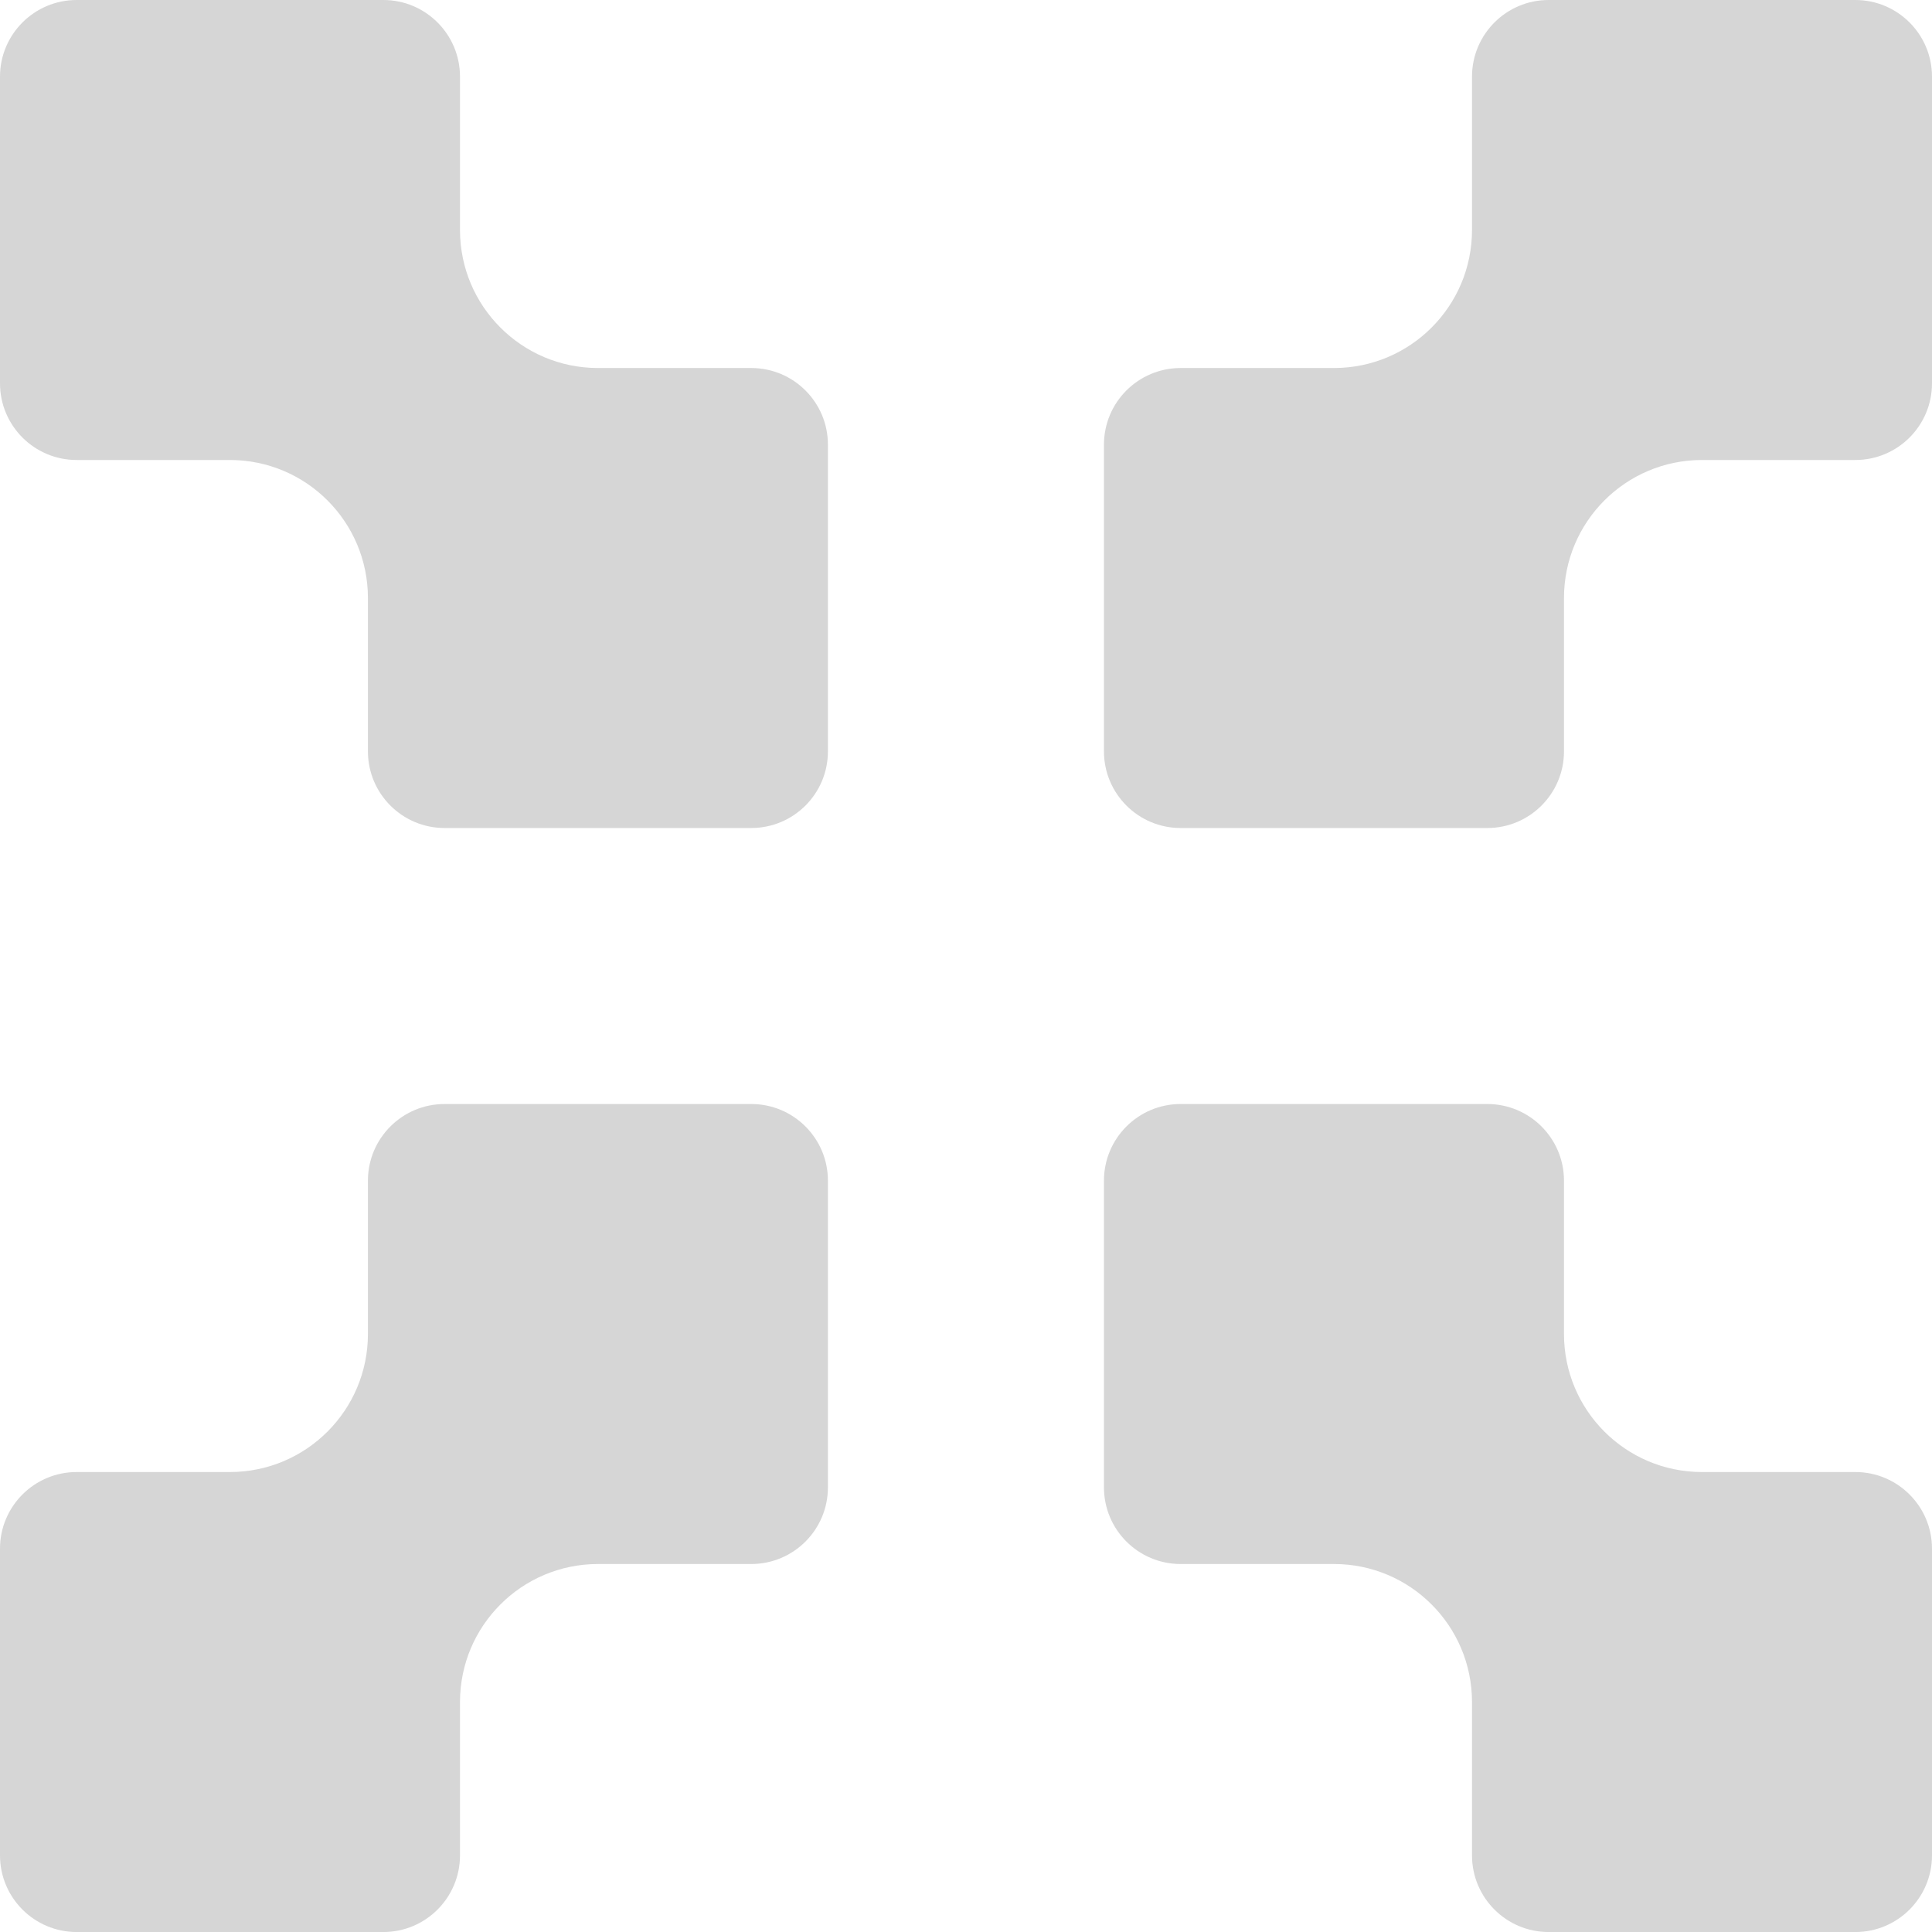 <?xml version="1.0" encoding="UTF-8"?> <svg xmlns="http://www.w3.org/2000/svg" width="64" height="64" viewBox="0 0 64 64" fill="none"><path opacity="0.2" fill-rule="evenodd" clip-rule="evenodd" d="M12.698 0C14.101 0 15.238 1.137 15.238 2.54V7.619C15.238 10.144 17.285 12.191 19.81 12.191H24.886C26.289 12.191 27.426 13.328 27.426 14.73V24.889C27.426 26.292 26.289 27.429 24.886 27.429H14.727C13.325 27.429 12.188 26.292 12.188 24.889V19.81C12.188 17.285 10.141 15.238 7.616 15.238H2.54C1.137 15.238 0 14.101 0 12.698V2.54C0 1.137 1.137 0 2.54 0H12.698ZM56.38 15.238C53.855 15.238 51.809 17.285 51.809 19.81V24.889C51.809 26.292 50.672 27.429 49.269 27.429H39.11C37.707 27.429 36.57 26.292 36.57 24.889V14.73C36.57 13.328 37.707 12.191 39.11 12.191H44.19C46.715 12.191 48.762 10.144 48.762 7.619V2.54C48.762 1.137 49.899 0 51.301 0H61.46C62.863 0 64 1.137 64 2.54V12.698C64 14.101 62.863 15.238 61.46 15.238H56.38ZM24.886 36.572C26.289 36.572 27.426 37.709 27.426 39.111V49.27C27.426 50.673 26.289 51.81 24.886 51.81H19.81C17.285 51.81 15.238 53.857 15.238 56.381V61.461C15.238 62.864 14.101 64.001 12.698 64.001H2.54C1.137 64.001 0 62.864 0 61.461V51.302C0 49.9 1.137 48.763 2.54 48.763H7.616C10.141 48.763 12.188 46.716 12.188 44.191V39.111C12.188 37.709 13.325 36.572 14.727 36.572H24.886ZM51.809 39.111C51.809 37.709 50.672 36.572 49.269 36.572H39.11C37.707 36.572 36.57 37.709 36.57 39.111V49.27C36.57 50.673 37.707 51.81 39.11 51.81H44.19C46.715 51.81 48.762 53.857 48.762 56.381V61.461C48.762 62.864 49.899 64.001 51.301 64.001H61.46C62.863 64.001 64 62.864 64 61.461V51.302C64 49.9 62.863 48.763 61.46 48.763H56.38C53.855 48.763 51.809 46.716 51.809 44.191V39.111Z" fill="#333333"></path></svg> 